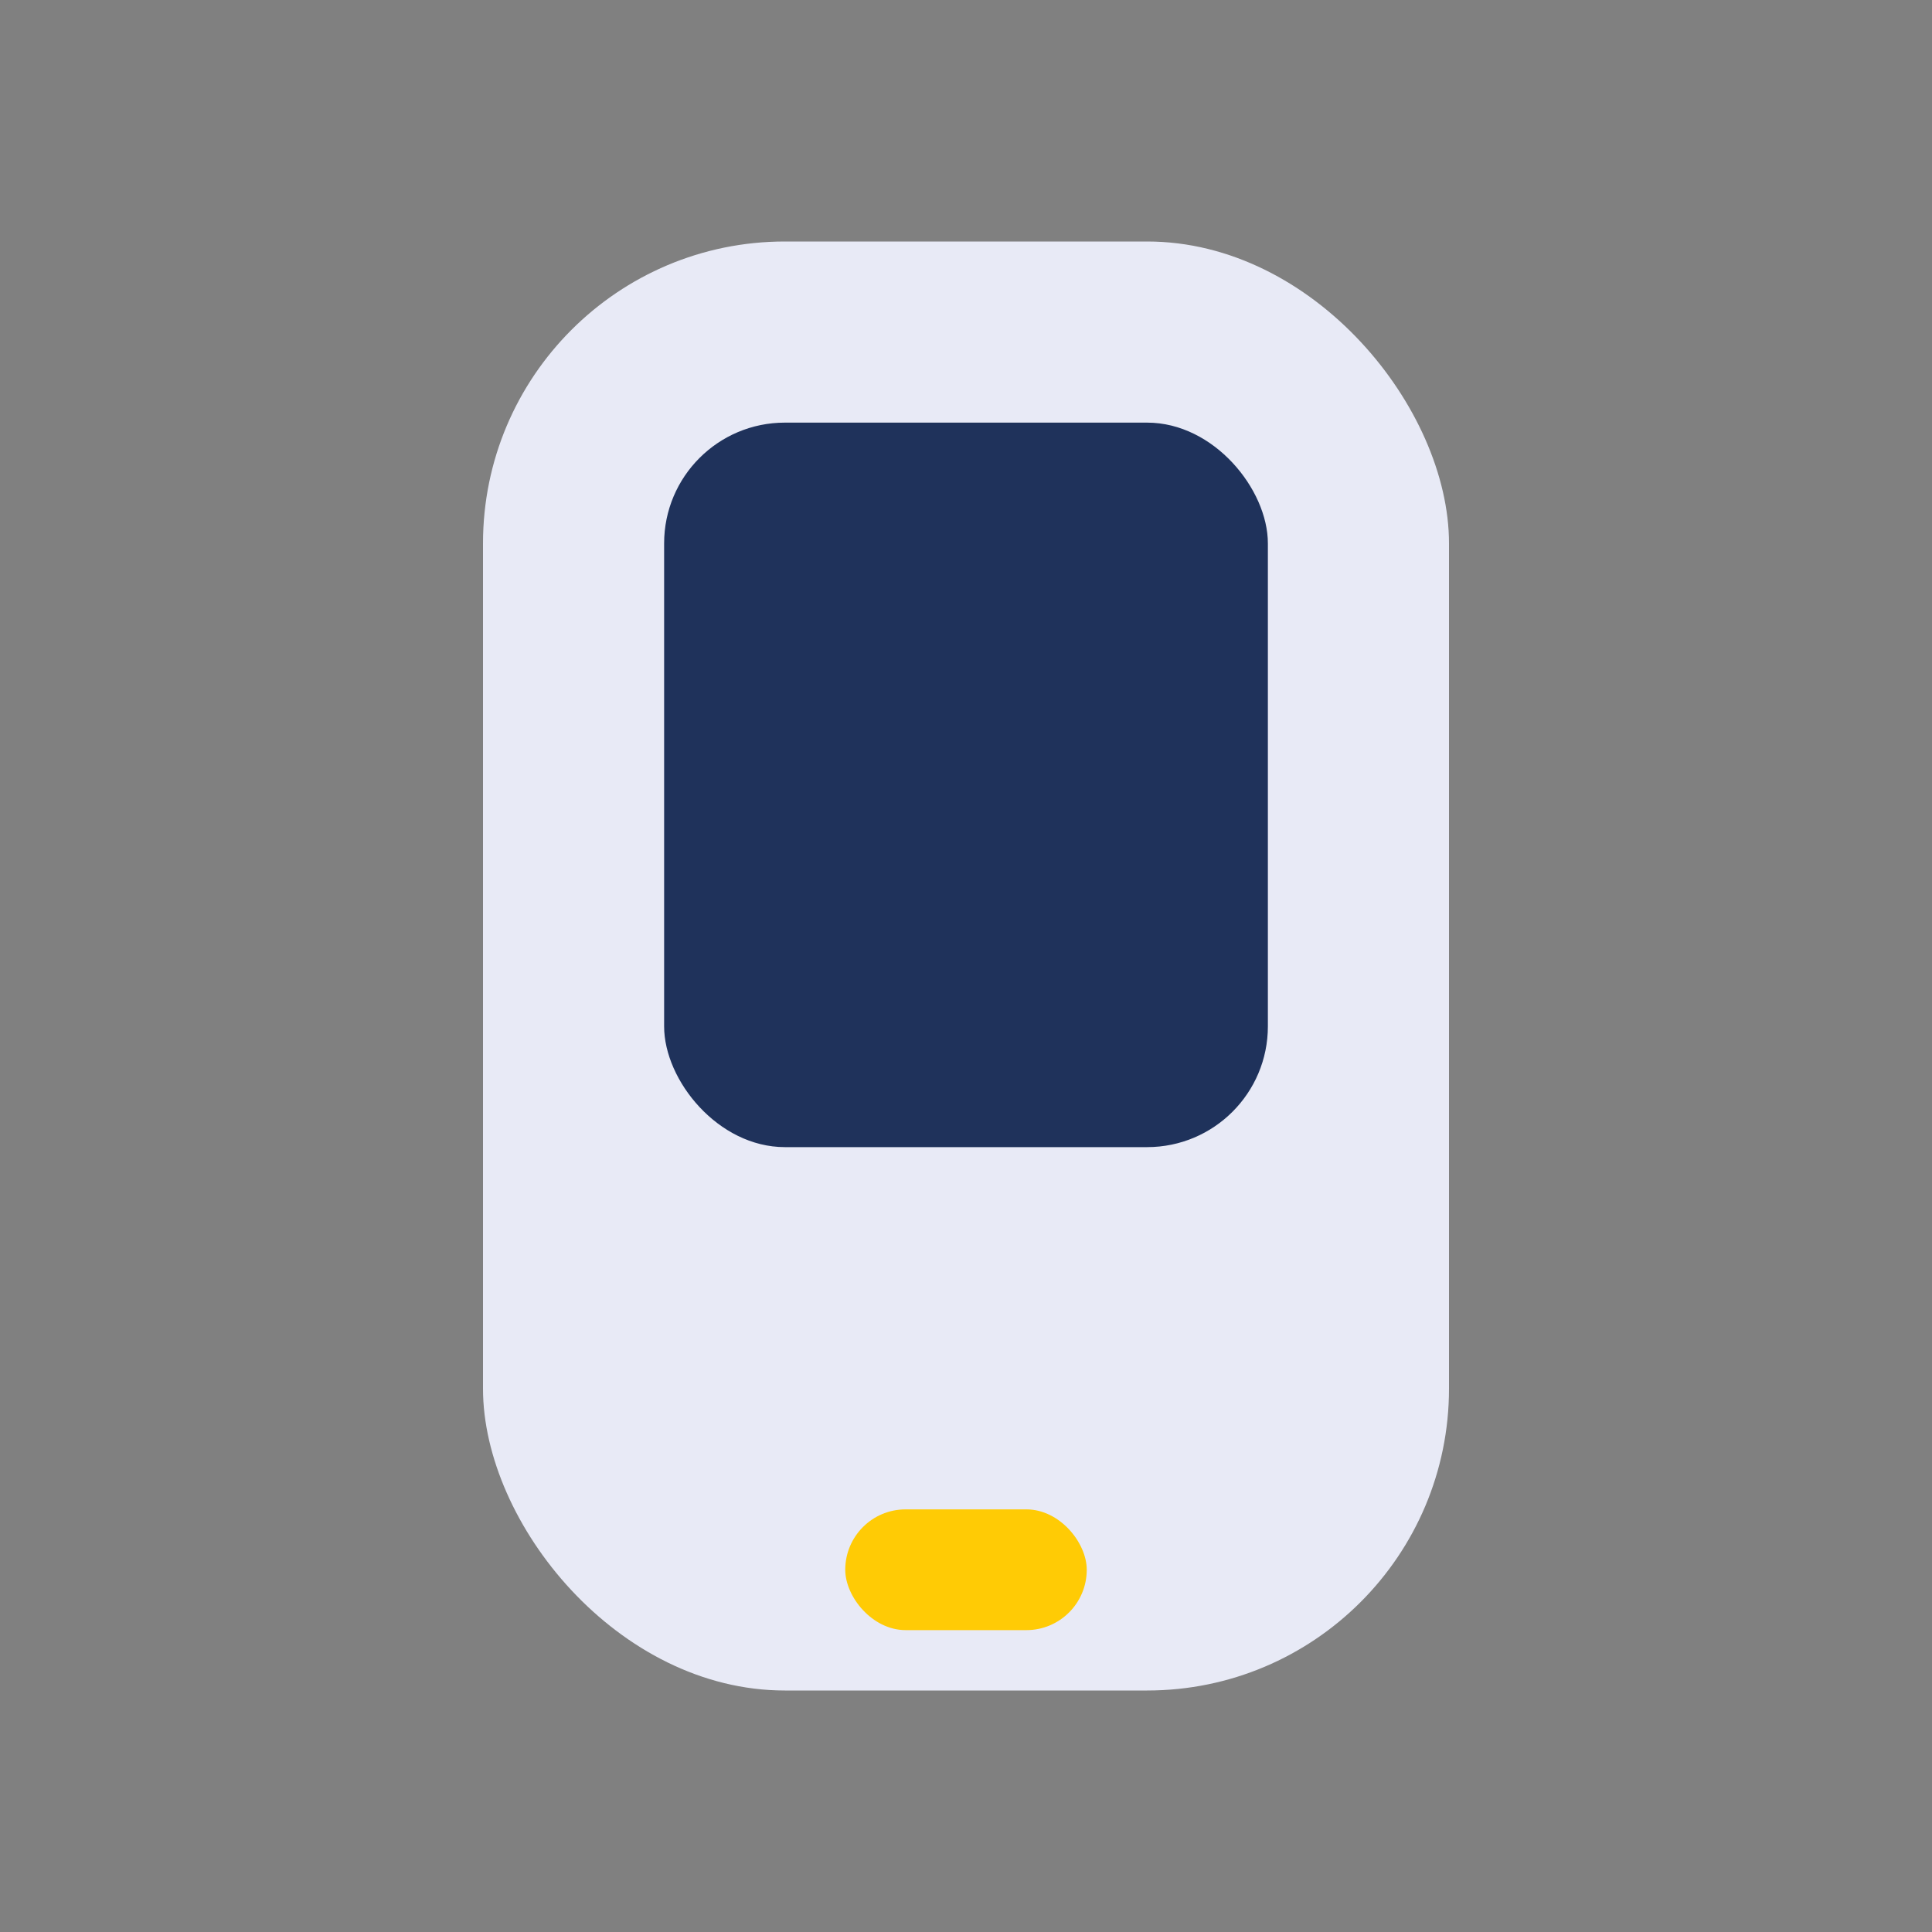 <?xml version="1.0" encoding="UTF-8"?>
<svg xmlns="http://www.w3.org/2000/svg" width="32" height="32" viewBox="0 0 32 32"><rect x="0" y="0" width="32" height="32" fill="#808080" stroke="none"/><rect x="8" y="4" width="16" height="24" rx="5" fill="#E8EAF6"/><rect x="14" y="25" width="4" height="2" rx="1" fill="#FFCB05"/><rect x="11" y="7" width="10" height="12" rx="2" fill="#1F325B"/></svg>